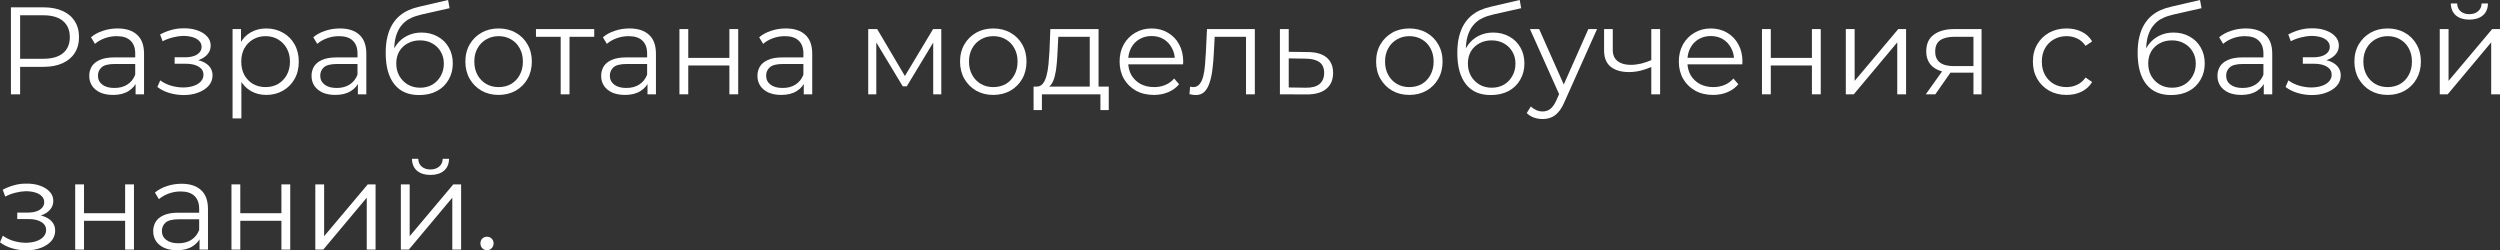 <?xml version="1.0" encoding="UTF-8"?> <svg xmlns="http://www.w3.org/2000/svg" viewBox="0 0 321.943 32.24" fill="none"><rect x="0" y="0" width="321.943" height="32.24" fill="#333333" stroke="none"/><path d="M62.716 32.225C62.481 32.225 62.279 32.139 62.108 31.969C61.948 31.798 61.868 31.59 61.868 31.344C61.868 31.088 61.948 30.881 62.108 30.721C62.279 30.561 62.481 30.481 62.716 30.481C62.951 30.481 63.148 30.561 63.308 30.721C63.479 30.881 63.564 31.088 63.564 31.344C63.564 31.59 63.479 31.798 63.308 31.969C63.148 32.139 62.951 32.225 62.716 32.225Z" fill="white"></path><path d="M51.621 32.144V23.744H52.757V30.416L58.373 23.744H59.381V32.144H58.245V25.456L52.645 32.144H51.621ZM55.429 22.528C54.725 22.528 54.154 22.352 53.717 22C53.29 21.638 53.066 21.12 53.045 20.448H53.861C53.871 20.875 54.021 21.211 54.309 21.456C54.597 21.702 54.97 21.824 55.429 21.824C55.887 21.824 56.261 21.702 56.549 21.456C56.847 21.211 57.002 20.875 57.013 20.448H57.828C57.818 21.12 57.594 21.638 57.157 22C56.719 22.352 56.143 22.528 55.429 22.528Z" fill="white"></path><path d="M40.605 32.144V23.744H41.741V30.416L47.357 23.744H48.365V32.144H47.229V25.456L41.629 32.144H40.605Z" fill="white"></path><path d="M29.808 32.144V23.744H30.944V27.456H36.24V23.744H37.376V32.144H36.24V28.432H30.944V32.144H29.808Z" fill="white"></path><path d="M25.695 32.144V30.288L25.647 29.984V26.88C25.647 26.165 25.445 25.616 25.04 25.232C24.645 24.848 24.053 24.656 23.264 24.656C22.72 24.656 22.202 24.747 21.712 24.928C21.221 25.109 20.805 25.35 20.464 25.648L19.952 24.8C20.378 24.437 20.89 24.16 21.488 23.968C22.085 23.765 22.714 23.664 23.376 23.664C24.464 23.664 25.301 23.936 25.888 24.48C26.485 25.013 26.783 25.829 26.783 26.928V32.144H25.695ZM22.8 32.224C22.17 32.224 21.621 32.123 21.152 31.92C20.693 31.707 20.341 31.419 20.096 31.056C19.85 30.683 19.728 30.256 19.728 29.776C19.728 29.339 19.829 28.944 20.032 28.592C20.245 28.229 20.586 27.941 21.056 27.728C21.536 27.504 22.176 27.392 22.976 27.392H25.872V28.24H23.008C22.197 28.24 21.632 28.384 21.312 28.672C21.002 28.96 20.848 29.317 20.848 29.744C20.848 30.224 21.034 30.608 21.408 30.896C21.781 31.184 22.304 31.328 22.976 31.328C23.616 31.328 24.165 31.184 24.624 30.896C25.093 30.597 25.434 30.171 25.647 29.616L25.904 30.4C25.69 30.955 25.317 31.397 24.784 31.728C24.261 32.059 23.6 32.224 22.8 32.224Z" fill="white"></path><path d="M9.683 32.144V23.744H10.819V27.456H16.115V23.744H17.251V32.144H16.115V28.432H10.819V32.144H9.683Z" fill="white"></path><path d="M3.392 32.24C2.784 32.24 2.181 32.155 1.584 31.984C0.987 31.813 0.459 31.552 0 31.2L0.368 30.352C0.773 30.651 1.243 30.88 1.776 31.04C2.309 31.189 2.837 31.264 3.36 31.264C3.883 31.253 4.336 31.178 4.72 31.04C5.104 30.901 5.403 30.709 5.616 30.464C5.829 30.219 5.936 29.941 5.936 29.632C5.936 29.184 5.733 28.837 5.328 28.592C4.923 28.336 4.368 28.208 3.664 28.208H2.224V27.376H3.584C4 27.376 4.368 27.323 4.688 27.216C5.008 27.109 5.253 26.954 5.424 26.752C5.605 26.549 5.696 26.309 5.696 26.032C5.696 25.733 5.589 25.477 5.376 25.264C5.173 25.051 4.891 24.891 4.528 24.784C4.165 24.677 3.755 24.624 3.296 24.624C2.88 24.635 2.448 24.699 2 24.816C1.552 24.923 1.109 25.088 0.672 25.312L0.352 24.432C0.843 24.176 1.328 23.984 1.808 23.856C2.299 23.717 2.789 23.648 3.28 23.648C3.952 23.627 4.555 23.707 5.088 23.888C5.632 24.069 6.064 24.331 6.384 24.672C6.704 25.003 6.864 25.402 6.864 25.872C6.864 26.288 6.736 26.651 6.48 26.96C6.224 27.269 5.883 27.509 5.456 27.68C5.029 27.851 4.544 27.936 4 27.936L4.048 27.632C5.008 27.632 5.755 27.819 6.288 28.192C6.832 28.565 7.104 29.072 7.104 29.712C7.104 30.213 6.939 30.656 6.608 31.04C6.277 31.413 5.829 31.707 5.264 31.92C4.709 32.133 4.085 32.24 3.392 32.24Z" fill="white"></path><path d="M314.184 12.144V3.744H315.319V10.416L320.936 3.744H321.943V12.144H320.808V5.456L315.207 12.144H314.184ZM317.991 2.528C317.286 2.528 316.716 2.352 316.279 2C315.851 1.638 315.629 1.12 315.606 0.448H316.424C316.434 0.875 316.584 1.211 316.871 1.456C317.159 1.702 317.534 1.824 317.991 1.824C318.451 1.824 318.823 1.702 319.111 1.456C319.411 1.211 319.563 0.875 319.576 0.448H320.391C320.381 1.12 320.156 1.638 319.718 2C319.281 2.352 318.706 2.528 317.991 2.528Z" fill="white"></path><path d="M307.468 12.224C306.656 12.224 305.926 12.043 305.276 11.68C304.636 11.307 304.129 10.8 303.754 10.16C303.381 9.509 303.194 8.768 303.194 7.936C303.194 7.093 303.381 6.352 303.754 5.712C304.129 5.072 304.636 4.571 305.276 4.208C305.916 3.845 306.646 3.664 307.468 3.664C308.298 3.664 309.035 3.845 309.675 4.208C310.325 4.571 310.832 5.072 311.195 5.712C311.567 6.352 311.755 7.093 311.755 7.936C311.755 8.768 311.567 9.509 311.195 10.16C310.832 10.8 310.325 11.307 309.675 11.68C309.025 12.043 308.288 12.224 307.468 12.224ZM307.468 11.216C308.075 11.216 308.613 11.083 309.083 10.816C309.553 10.539 309.92 10.155 310.187 9.664C310.465 9.163 310.602 8.587 310.602 7.936C310.602 7.275 310.465 6.699 310.187 6.208C309.92 5.717 309.553 5.339 309.083 5.072C308.613 4.795 308.08 4.656 307.483 4.656C306.886 4.656 306.353 4.795 305.883 5.072C305.413 5.339 305.041 5.717 304.763 6.208C304.486 6.699 304.346 7.275 304.346 7.936C304.346 8.587 304.486 9.163 304.763 9.664C305.041 10.155 305.413 10.539 305.883 10.816C306.353 11.083 306.881 11.216 307.468 11.216Z" fill="white"></path><path d="M297.72 12.24C297.112 12.24 296.51 12.155 295.912 11.984C295.315 11.813 294.788 11.552 294.328 11.2L294.695 10.352C295.103 10.651 295.57 10.88 296.105 11.04C296.637 11.189 297.165 11.264 297.687 11.264C298.21 11.253 298.665 11.179 299.047 11.04C299.432 10.901 299.732 10.709 299.944 10.464C300.157 10.219 300.264 9.941 300.264 9.632C300.264 9.184 300.062 8.837 299.657 8.592C299.252 8.336 298.697 8.208 297.992 8.208H296.552V7.376H297.912C298.327 7.376 298.697 7.323 299.017 7.216C299.337 7.109 299.582 6.955 299.752 6.752C299.934 6.549 300.024 6.309 300.024 6.032C300.024 5.733 299.917 5.477 299.704 5.264C299.502 5.051 299.219 4.891 298.857 4.784C298.495 4.677 298.082 4.624 297.625 4.624C297.207 4.635 296.777 4.699 296.327 4.816C295.88 4.923 295.438 5.088 295 5.312L294.68 4.432C295.17 4.176 295.655 3.984 296.135 3.856C296.627 3.717 297.117 3.648 297.607 3.648C298.28 3.627 298.882 3.707 299.417 3.888C299.959 4.069 300.392 4.331 300.712 4.672C301.032 5.003 301.192 5.403 301.192 5.872C301.192 6.288 301.064 6.651 300.809 6.96C300.552 7.269 300.212 7.509 299.784 7.68C299.357 7.851 298.872 7.936 298.327 7.936L298.377 7.632C299.337 7.632 300.082 7.819 300.617 8.192C301.159 8.565 301.432 9.072 301.432 9.712C301.432 10.213 301.267 10.656 300.937 11.04C300.607 11.413 300.157 11.707 299.592 11.92C299.037 12.133 298.415 12.24 297.72 12.24Z" fill="white"></path><path d="M291.523 12.144V10.288L291.476 9.984V6.88C291.476 6.165 291.273 5.616 290.868 5.232C290.473 4.848 289.881 4.656 289.091 4.656C288.549 4.656 288.031 4.747 287.539 4.928C287.049 5.109 286.634 5.349 286.292 5.648L285.779 4.8C286.207 4.437 286.719 4.16 287.317 3.968C287.914 3.765 288.544 3.664 289.204 3.664C290.291 3.664 291.128 3.936 291.716 4.48C292.313 5.013 292.613 5.829 292.613 6.928V12.144H291.523ZM288.629 12.224C287.999 12.224 287.449 12.123 286.979 11.92C286.522 11.707 286.169 11.419 285.924 11.056C285.679 10.683 285.557 10.256 285.557 9.776C285.557 9.339 285.657 8.944 285.859 8.592C286.074 8.229 286.414 7.941 286.884 7.728C287.364 7.504 288.004 7.392 288.804 7.392H291.701V8.24H288.836C288.026 8.24 287.459 8.384 287.139 8.672C286.832 8.96 286.677 9.317 286.677 9.744C286.677 10.224 286.862 10.608 287.237 10.896C287.609 11.184 288.131 11.328 288.804 11.328C289.444 11.328 289.994 11.184 290.451 10.896C290.921 10.597 291.263 10.171 291.476 9.616L291.733 10.4C291.518 10.955 291.146 11.397 290.611 11.728C290.089 12.059 289.429 12.224 288.629 12.224Z" fill="white"></path><path d="M279.583 12.24C278.901 12.24 278.293 12.128 277.761 11.904C277.238 11.68 276.788 11.339 276.416 10.88C276.044 10.421 275.759 9.856 275.569 9.184C275.376 8.501 275.279 7.712 275.279 6.816C275.279 6.016 275.354 5.317 275.504 4.72C275.654 4.112 275.861 3.589 276.129 3.152C276.393 2.715 276.703 2.347 277.056 2.048C277.418 1.739 277.808 1.493 278.223 1.312C278.651 1.12 279.088 0.976 279.535 0.88L283.312 0L283.505 1.056L279.953 1.856C279.728 1.909 279.455 1.984 279.135 2.08C278.826 2.176 278.506 2.32 278.176 2.512C277.856 2.704 277.558 2.971 277.281 3.312C277.003 3.653 276.778 4.096 276.608 4.64C276.448 5.173 276.368 5.84 276.368 6.64C276.368 6.811 276.373 6.949 276.383 7.056C276.393 7.152 276.406 7.259 276.416 7.376C276.436 7.483 276.453 7.643 276.463 7.856L275.969 7.44C276.086 6.789 276.326 6.224 276.688 5.744C277.051 5.253 277.503 4.875 278.048 4.608C278.603 4.331 279.215 4.192 279.888 4.192C280.668 4.192 281.36 4.363 281.967 4.704C282.575 5.035 283.05 5.499 283.392 6.096C283.745 6.693 283.92 7.387 283.92 8.176C283.92 8.955 283.74 9.653 283.375 10.272C283.025 10.891 282.522 11.376 281.872 11.728C281.22 12.069 280.458 12.24 279.583 12.24ZM279.713 11.296C280.31 11.296 280.838 11.163 281.295 10.896C281.755 10.619 282.112 10.245 282.367 9.776C282.635 9.307 282.767 8.779 282.767 8.192C282.767 7.616 282.635 7.104 282.367 6.656C282.112 6.208 281.755 5.856 281.295 5.6C280.838 5.333 280.303 5.2 279.695 5.2C279.098 5.2 278.571 5.328 278.111 5.584C277.653 5.829 277.291 6.176 277.023 6.624C276.768 7.072 276.641 7.589 276.641 8.176C276.641 8.763 276.768 9.291 277.023 9.76C277.291 10.229 277.653 10.603 278.111 10.88C278.581 11.157 279.115 11.296 279.713 11.296Z" fill="white"></path><path d="M266.125 12.224C265.293 12.224 264.546 12.043 263.886 11.68C263.233 11.307 262.721 10.8 262.348 10.16C261.976 9.509 261.789 8.768 261.789 7.936C261.789 7.093 261.976 6.352 262.348 5.712C262.721 5.072 263.233 4.571 263.886 4.208C264.546 3.845 265.293 3.664 266.125 3.664C266.84 3.664 267.485 3.803 268.06 4.08C268.637 4.357 269.09 4.773 269.42 5.328L268.572 5.904C268.285 5.477 267.927 5.163 267.5 4.96C267.075 4.757 266.61 4.656 266.108 4.656C265.51 4.656 264.973 4.795 264.493 5.072C264.013 5.339 263.633 5.717 263.356 6.208C263.078 6.699 262.941 7.275 262.941 7.936C262.941 8.597 263.078 9.173 263.356 9.664C263.633 10.155 264.013 10.539 264.493 10.816C264.973 11.083 265.51 11.216 266.108 11.216C266.61 11.216 267.075 11.115 267.5 10.912C267.927 10.709 268.285 10.4 268.572 9.984L269.42 10.56C269.09 11.104 268.637 11.52 268.06 11.808C267.485 12.085 266.84 12.224 266.125 12.224Z" fill="white"></path><path d="M254.137 12.144V9.12L254.347 9.36H251.498C250.421 9.36 249.578 9.125 248.97 8.656C248.362 8.187 248.058 7.504 248.058 6.608C248.058 5.648 248.383 4.933 249.034 4.464C249.685 3.984 250.553 3.744 251.643 3.744H255.177V12.144H254.137ZM247.994 12.144L250.298 8.912H251.483L249.226 12.144H247.994ZM254.137 8.784V4.4L254.347 4.736H251.675C250.895 4.736 250.288 4.885 249.85 5.184C249.423 5.483 249.21 5.968 249.21 6.64C249.21 7.888 250.006 8.512 251.595 8.512H254.347L254.137 8.784Z" fill="white"></path><path d="M237.699 12.144V3.744H238.835V10.416L244.451 3.744H245.459V12.144H244.323V5.456L238.723 12.144H237.699Z" fill="white"></path><path d="M226.902 12.144V3.744H228.038V7.456H233.334V3.744H234.47V12.144H233.334V8.432H228.038V12.144H226.902Z" fill="white"></path><path d="M220.611 12.224C219.736 12.224 218.968 12.043 218.307 11.68C217.645 11.307 217.128 10.8 216.755 10.16C216.382 9.509 216.195 8.768 216.195 7.936C216.195 7.104 216.371 6.368 216.723 5.728C217.085 5.088 217.576 4.587 218.195 4.224C218.824 3.851 219.528 3.664 220.307 3.664C221.096 3.664 221.795 3.845 222.403 4.208C223.021 4.56 223.507 5.061 223.859 5.712C224.211 6.352 224.387 7.093 224.387 7.936C224.387 7.989 224.381 8.048 224.371 8.112C224.371 8.165 224.371 8.224 224.371 8.288H217.059V7.44H223.763L223.315 7.776C223.315 7.168 223.181 6.629 222.915 6.16C222.659 5.68 222.307 5.307 221.859 5.04C221.411 4.773 220.894 4.64 220.307 4.64C219.731 4.64 219.214 4.773 218.755 5.04C218.296 5.307 217.939 5.68 217.683 6.16C217.427 6.64 217.299 7.189 217.299 7.808V7.984C217.299 8.624 217.437 9.189 217.715 9.68C218.003 10.16 218.397 10.539 218.899 10.816C219.411 11.083 219.992 11.216 220.643 11.216C221.155 11.216 221.629 11.125 222.067 10.944C222.515 10.763 222.899 10.485 223.219 10.112L223.859 10.848C223.486 11.296 223.016 11.637 222.451 11.872C221.896 12.107 221.283 12.224 220.611 12.224Z" fill="white"></path><path d="M212.745 8.592C212.254 8.805 211.758 8.976 211.257 9.104C210.766 9.221 210.275 9.28 209.785 9.28C208.793 9.28 208.009 9.056 207.433 8.608C206.857 8.149 206.569 7.445 206.569 6.496V3.744H207.689V6.432C207.689 7.072 207.897 7.552 208.313 7.872C208.729 8.192 209.289 8.352 209.993 8.352C210.419 8.352 210.868 8.299 211.337 8.192C211.806 8.075 212.281 7.909 212.761 7.696L212.745 8.592ZM212.649 12.144V3.744H213.785V12.144H212.649Z" fill="white"></path><path d="M198.655 15.328C198.26 15.328 197.882 15.264 197.519 15.136C197.167 15.008 196.863 14.816 196.607 14.56L197.135 13.712C197.348 13.915 197.578 14.069 197.823 14.176C198.079 14.293 198.362 14.352 198.671 14.352C199.044 14.352 199.364 14.245 199.631 14.032C199.908 13.829 200.169 13.467 200.415 12.944L200.959 11.712L201.087 11.536L204.543 3.744H205.663L201.455 13.152C201.22 13.696 200.959 14.128 200.671 14.448C200.394 14.768 200.089 14.992 199.759 15.12C199.428 15.259 199.06 15.328 198.655 15.328ZM200.895 12.384L197.023 3.744H198.207L201.631 11.456L200.895 12.384Z" fill="white"></path><path d="M191.974 12.24C191.292 12.24 190.684 12.128 190.151 11.904C189.628 11.68 189.18 11.339 188.806 10.88C188.433 10.421 188.15 9.856 187.958 9.184C187.766 8.501 187.67 7.712 187.67 6.816C187.67 6.016 187.745 5.317 187.894 4.72C188.044 4.112 188.252 3.589 188.518 3.152C188.785 2.715 189.094 2.347 189.446 2.048C189.809 1.739 190.198 1.493 190.614 1.312C191.041 1.12 191.479 0.976 191.926 0.88L195.703 0L195.894 1.056L192.342 1.856C192.118 1.909 191.846 1.984 191.527 2.08C191.217 2.176 190.897 2.32 190.566 2.512C190.246 2.704 189.948 2.971 189.67 3.312C189.393 3.653 189.169 4.096 188.998 4.64C188.838 5.173 188.759 5.84 188.759 6.64C188.759 6.811 188.764 6.949 188.775 7.056C188.785 7.152 188.796 7.259 188.806 7.376C188.828 7.483 188.844 7.643 188.854 7.856L188.358 7.44C188.476 6.789 188.716 6.224 189.078 5.744C189.441 5.253 189.894 4.875 190.438 4.608C190.993 4.331 191.606 4.192 192.278 4.192C193.057 4.192 193.75 4.363 194.359 4.704C194.966 5.035 195.441 5.499 195.783 6.096C196.134 6.693 196.31 7.387 196.31 8.176C196.31 8.955 196.129 9.653 195.767 10.272C195.414 10.891 194.913 11.376 194.263 11.728C193.612 12.069 192.849 12.24 191.974 12.24ZM192.102 11.296C192.7 11.296 193.228 11.163 193.686 10.896C194.145 10.619 194.502 10.245 194.758 9.776C195.025 9.307 195.158 8.779 195.158 8.192C195.158 7.616 195.025 7.104 194.758 6.656C194.502 6.208 194.145 5.856 193.686 5.6C193.228 5.333 192.694 5.2 192.086 5.2C191.489 5.2 190.961 5.328 190.502 5.584C190.044 5.829 189.681 6.176 189.414 6.624C189.158 7.072 189.03 7.589 189.03 8.176C189.03 8.763 189.158 9.291 189.414 9.76C189.681 10.229 190.044 10.603 190.502 10.88C190.972 11.157 191.505 11.296 192.102 11.296Z" fill="white"></path><path d="M181.483 12.224C180.672 12.224 179.941 12.043 179.29 11.68C178.651 11.307 178.144 10.8 177.77 10.16C177.397 9.509 177.211 8.768 177.211 7.936C177.211 7.093 177.397 6.352 177.77 5.712C178.144 5.072 178.651 4.571 179.29 4.208C179.931 3.845 180.661 3.664 181.483 3.664C182.314 3.664 183.051 3.845 183.69 4.208C184.341 4.571 184.848 5.072 185.21 5.712C185.584 6.352 185.771 7.093 185.771 7.936C185.771 8.768 185.584 9.509 185.21 10.16C184.848 10.8 184.341 11.307 183.69 11.68C183.04 12.043 182.304 12.224 181.483 12.224ZM181.483 11.216C182.09 11.216 182.629 11.083 183.099 10.816C183.568 10.539 183.936 10.155 184.203 9.664C184.48 9.163 184.618 8.587 184.618 7.936C184.618 7.275 184.48 6.699 184.203 6.208C183.936 5.717 183.568 5.339 183.099 5.072C182.629 4.795 182.096 4.656 181.499 4.656C180.901 4.656 180.368 4.795 179.899 5.072C179.429 5.339 179.056 5.717 178.779 6.208C178.501 6.699 178.362 7.275 178.362 7.936C178.362 8.587 178.501 9.163 178.779 9.664C179.056 10.155 179.429 10.539 179.899 10.816C180.368 11.083 180.896 11.216 181.483 11.216Z" fill="white"></path><path d="M168.44 6.704C169.496 6.715 170.296 6.949 170.84 7.408C171.394 7.867 171.672 8.528 171.672 9.392C171.672 10.288 171.373 10.976 170.776 11.456C170.189 11.936 169.336 12.171 168.216 12.16L164.824 12.144V3.744H165.96V6.672L168.44 6.704ZM168.152 11.296C168.931 11.307 169.517 11.152 169.912 10.832C170.317 10.501 170.52 10.021 170.52 9.392C170.52 8.763 170.322 8.304 169.928 8.016C169.533 7.717 168.941 7.563 168.152 7.552L165.96 7.52V11.264L168.152 11.296Z" fill="white"></path><path d="M153.178 12.128L153.258 11.152C153.333 11.163 153.402 11.179 153.466 11.2C153.541 11.211 153.605 11.216 153.658 11.216C154 11.216 154.272 11.088 154.474 10.832C154.688 10.576 154.848 10.235 154.954 9.808C155.061 9.381 155.135 8.901 155.178 8.368C155.221 7.824 155.258 7.28 155.29 6.736L155.434 3.744H161.594V12.144H160.458V4.4L160.746 4.736H156.17L156.442 4.384L156.314 6.816C156.282 7.541 156.224 8.235 156.138 8.896C156.064 9.557 155.941 10.139 155.77 10.64C155.61 11.141 155.386 11.536 155.098 11.824C154.81 12.101 154.442 12.24 153.994 12.24C153.866 12.24 153.733 12.229 153.594 12.208C153.466 12.187 153.328 12.16 153.178 12.128Z" fill="white"></path><path d="M148.595 12.224C147.721 12.224 146.952 12.043 146.291 11.68C145.63 11.307 145.112 10.8 144.739 10.16C144.366 9.509 144.179 8.768 144.179 7.936C144.179 7.104 144.355 6.368 144.707 5.728C145.07 5.088 145.56 4.587 146.179 4.224C146.808 3.851 147.513 3.664 148.291 3.664C149.081 3.664 149.779 3.845 150.387 4.208C151.006 4.56 151.491 5.061 151.843 5.712C152.195 6.352 152.371 7.093 152.371 7.936C152.371 7.989 152.366 8.048 152.355 8.112C152.355 8.165 152.355 8.224 152.355 8.288H145.043V7.44H151.747L151.299 7.776C151.299 7.168 151.166 6.629 150.899 6.16C150.643 5.68 150.291 5.307 149.843 5.04C149.395 4.773 148.878 4.64 148.291 4.64C147.715 4.64 147.198 4.773 146.739 5.04C146.281 5.307 145.923 5.68 145.667 6.16C145.411 6.64 145.283 7.189 145.283 7.808V7.984C145.283 8.624 145.422 9.189 145.699 9.68C145.987 10.16 146.382 10.539 146.883 10.816C147.395 11.083 147.976 11.216 148.627 11.216C149.139 11.216 149.614 11.125 150.051 10.944C150.499 10.763 150.883 10.485 151.203 10.112L151.843 10.848C151.47 11.296 151 11.637 150.435 11.872C149.881 12.107 149.267 12.224 148.595 12.224Z" fill="white"></path><path d="M140.334 11.6V4.736H136.286L136.19 6.608C136.168 7.173 136.131 7.728 136.078 8.272C136.035 8.816 135.955 9.317 135.838 9.776C135.731 10.224 135.576 10.592 135.373 10.88C135.171 11.157 134.91 11.317 134.59 11.36L133.454 11.152C133.784 11.163 134.056 11.045 134.27 10.8C134.483 10.544 134.648 10.197 134.766 9.76C134.883 9.323 134.968 8.827 135.022 8.272C135.075 7.707 135.118 7.131 135.15 6.544L135.261 3.744H141.47V11.6H140.334ZM133.102 14.176V11.152H142.782V14.176H141.71V12.144H134.174V14.176H133.102Z" fill="white"></path><path d="M127.904 12.224C127.094 12.224 126.363 12.043 125.712 11.68C125.072 11.307 124.566 10.8 124.192 10.16C123.819 9.509 123.632 8.768 123.632 7.936C123.632 7.093 123.819 6.352 124.192 5.712C124.566 5.072 125.072 4.571 125.712 4.208C126.352 3.845 127.083 3.664 127.904 3.664C128.736 3.664 129.472 3.845 130.112 4.208C130.763 4.571 131.27 5.072 131.632 5.712C132.006 6.352 132.192 7.093 132.192 7.936C132.192 8.768 132.006 9.509 131.632 10.16C131.27 10.8 130.763 11.307 130.112 11.68C129.462 12.043 128.726 12.224 127.904 12.224ZM127.904 11.216C128.512 11.216 129.051 11.083 129.52 10.816C129.99 10.539 130.358 10.155 130.624 9.664C130.902 9.163 131.04 8.587 131.04 7.936C131.04 7.275 130.902 6.699 130.624 6.208C130.358 5.717 129.99 5.339 129.52 5.072C129.051 4.795 128.518 4.656 127.92 4.656C127.323 4.656 126.79 4.795 126.32 5.072C125.851 5.339 125.478 5.717 125.2 6.208C124.923 6.699 124.784 7.275 124.784 7.936C124.784 8.587 124.923 9.163 125.2 9.664C125.478 10.155 125.851 10.539 126.32 10.816C126.79 11.083 127.318 11.216 127.904 11.216Z" fill="white"></path><path d="M111.808 12.144V3.744H112.96L116.768 10.192H116.288L120.16 3.744H121.216V12.144H120.176V5.04L120.384 5.136L116.768 11.12H116.256L112.608 5.072L112.848 5.024V12.144H111.808Z" fill="white"></path><path d="M103.508 12.144V10.288L103.46 9.984V6.88C103.46 6.165 103.257 5.616 102.852 5.232C102.457 4.848 101.865 4.656 101.076 4.656C100.532 4.656 100.015 4.747 99.524 4.928C99.033 5.109 98.617 5.349 98.276 5.648L97.764 4.8C98.191 4.437 98.703 4.16 99.3 3.968C99.897 3.765 100.527 3.664 101.188 3.664C102.276 3.664 103.113 3.936 103.7 4.48C104.297 5.013 104.596 5.829 104.596 6.928V12.144H103.508ZM100.612 12.224C99.983 12.224 99.433 12.123 98.964 11.92C98.505 11.707 98.153 11.419 97.908 11.056C97.663 10.683 97.54 10.256 97.54 9.776C97.54 9.339 97.641 8.944 97.844 8.592C98.057 8.229 98.399 7.941 98.868 7.728C99.348 7.504 99.988 7.392 100.788 7.392H103.684V8.24H100.82C100.009 8.24 99.444 8.384 99.124 8.672C98.815 8.96 98.66 9.317 98.66 9.744C98.66 10.224 98.847 10.608 99.22 10.896C99.593 11.184 100.116 11.328 100.788 11.328C101.428 11.328 101.977 11.184 102.436 10.896C102.905 10.597 103.247 10.171 103.46 9.616L103.716 10.4C103.503 10.955 103.129 11.397 102.596 11.728C102.073 12.059 101.412 12.224 100.612 12.224Z" fill="white"></path><path d="M87.496 12.144V3.744H88.632V7.456H93.928V3.744H95.064V12.144H93.928V8.432H88.632V12.144H87.496Z" fill="white"></path><path d="M83.383 12.144V10.288L83.335 9.984V6.88C83.335 6.165 83.132 5.616 82.727 5.232C82.332 4.848 81.74 4.656 80.951 4.656C80.407 4.656 79.89 4.747 79.399 4.928C78.908 5.109 78.492 5.349 78.151 5.648L77.639 4.8C78.066 4.437 78.578 4.16 79.175 3.968C79.772 3.765 80.402 3.664 81.063 3.664C82.151 3.664 82.988 3.936 83.575 4.48C84.172 5.013 84.471 5.829 84.471 6.928V12.144H83.383ZM80.487 12.224C79.858 12.224 79.308 12.123 78.839 11.92C78.38 11.707 78.028 11.419 77.783 11.056C77.538 10.683 77.415 10.256 77.415 9.776C77.415 9.339 77.516 8.944 77.719 8.592C77.932 8.229 78.274 7.941 78.743 7.728C79.223 7.504 79.863 7.392 80.663 7.392H83.559V8.24H80.695C79.884 8.24 79.319 8.384 78.999 8.672C78.69 8.96 78.535 9.317 78.535 9.744C78.535 10.224 78.722 10.608 79.095 10.896C79.468 11.184 79.991 11.328 80.663 11.328C81.303 11.328 81.852 11.184 82.311 10.896C82.78 10.597 83.122 10.171 83.335 9.616L83.591 10.4C83.378 10.955 83.004 11.397 82.471 11.728C81.948 12.059 81.287 12.224 80.487 12.224Z" fill="white"></path><path d="M72.204 12.144V4.432L72.492 4.736H69.021V3.744H76.524V4.736H73.053L73.34 4.432V12.144H72.204Z" fill="white"></path><path d="M64.201 12.224C63.391 12.224 62.66 12.043 62.009 11.68C61.369 11.307 60.862 10.8 60.489 10.16C60.116 9.509 59.929 8.768 59.929 7.936C59.929 7.093 60.116 6.352 60.489 5.712C60.862 5.072 61.369 4.571 62.009 4.208C62.649 3.845 63.38 3.664 64.201 3.664C65.033 3.664 65.769 3.845 66.409 4.208C67.06 4.571 67.567 5.072 67.929 5.712C68.303 6.352 68.489 7.093 68.489 7.936C68.489 8.768 68.303 9.509 67.929 10.16C67.567 10.8 67.06 11.307 66.409 11.68C65.759 12.043 65.022 12.224 64.201 12.224ZM64.201 11.216C64.809 11.216 65.348 11.083 65.817 10.816C66.286 10.539 66.654 10.155 66.921 9.664C67.199 9.163 67.337 8.587 67.337 7.936C67.337 7.275 67.199 6.699 66.921 6.208C66.654 5.717 66.286 5.339 65.817 5.072C65.348 4.795 64.814 4.656 64.217 4.656C63.62 4.656 63.087 4.795 62.617 5.072C62.148 5.339 61.775 5.717 61.497 6.208C61.22 6.699 61.081 7.275 61.081 7.936C61.081 8.587 61.22 9.163 61.497 9.664C61.775 10.155 62.148 10.539 62.617 10.816C63.087 11.083 63.614 11.216 64.201 11.216Z" fill="white"></path><path d="M53.974 12.24C53.292 12.24 52.684 12.128 52.15 11.904C51.628 11.68 51.18 11.339 50.806 10.88C50.433 10.421 50.15 9.856 49.958 9.184C49.766 8.501 49.67 7.712 49.67 6.816C49.67 6.016 49.745 5.317 49.894 4.72C50.044 4.112 50.252 3.589 50.518 3.152C50.785 2.715 51.094 2.347 51.446 2.048C51.809 1.739 52.198 1.493 52.614 1.312C53.041 1.12 53.479 0.976 53.926 0.88L57.703 0L57.894 1.056L54.342 1.856C54.118 1.909 53.846 1.984 53.527 2.08C53.217 2.176 52.897 2.32 52.566 2.512C52.246 2.704 51.948 2.971 51.67 3.312C51.393 3.653 51.169 4.096 50.998 4.64C50.838 5.173 50.758 5.84 50.758 6.64C50.758 6.811 50.764 6.949 50.774 7.056C50.785 7.152 50.796 7.259 50.806 7.376C50.828 7.483 50.844 7.643 50.854 7.856L50.358 7.44C50.476 6.789 50.716 6.224 51.078 5.744C51.441 5.253 51.894 4.875 52.438 4.608C52.993 4.331 53.606 4.192 54.278 4.192C55.057 4.192 55.75 4.363 56.358 4.704C56.966 5.035 57.441 5.499 57.782 6.096C58.134 6.693 58.31 7.387 58.31 8.176C58.31 8.955 58.129 9.653 57.766 10.272C57.414 10.891 56.913 11.376 56.263 11.728C55.612 12.069 54.849 12.24 53.974 12.24ZM54.102 11.296C54.7 11.296 55.228 11.163 55.686 10.896C56.145 10.619 56.502 10.245 56.758 9.776C57.025 9.307 57.158 8.779 57.158 8.192C57.158 7.616 57.025 7.104 56.758 6.656C56.502 6.208 56.145 5.856 55.686 5.6C55.228 5.333 54.694 5.2 54.086 5.2C53.489 5.2 52.961 5.328 52.502 5.584C52.044 5.829 51.681 6.176 51.414 6.624C51.158 7.072 51.03 7.589 51.03 8.176C51.03 8.763 51.158 9.291 51.414 9.76C51.681 10.229 52.044 10.603 52.502 10.88C52.972 11.157 53.505 11.296 54.102 11.296Z" fill="white"></path><path d="M46.086 12.144V10.288L46.038 9.984V6.88C46.038 6.165 45.836 5.616 45.43 5.232C45.036 4.848 44.444 4.656 43.654 4.656C43.11 4.656 42.593 4.747 42.102 4.928C41.612 5.109 41.195 5.349 40.854 5.648L40.342 4.8C40.769 4.437 41.281 4.16 41.878 3.968C42.475 3.765 43.105 3.664 43.766 3.664C44.854 3.664 45.691 3.936 46.278 4.48C46.875 5.013 47.174 5.829 47.174 6.928V12.144H46.086ZM43.19 12.224C42.561 12.224 42.012 12.123 41.542 11.92C41.083 11.707 40.732 11.419 40.486 11.056C40.241 10.683 40.118 10.256 40.118 9.776C40.118 9.339 40.22 8.944 40.422 8.592C40.636 8.229 40.977 7.941 41.446 7.728C41.926 7.504 42.566 7.392 43.366 7.392H46.262V8.24H43.398C42.587 8.24 42.022 8.384 41.702 8.672C41.393 8.96 41.238 9.317 41.238 9.744C41.238 10.224 41.425 10.608 41.798 10.896C42.172 11.184 42.694 11.328 43.366 11.328C44.006 11.328 44.556 11.184 45.014 10.896C45.483 10.597 45.825 10.171 46.038 9.616L46.294 10.4C46.081 10.955 45.707 11.397 45.174 11.728C44.652 12.059 43.99 12.224 43.19 12.224Z" fill="white"></path><path d="M34.285 12.224C33.559 12.224 32.903 12.059 32.317 11.728C31.73 11.387 31.261 10.901 30.909 10.272C30.567 9.632 30.397 8.853 30.397 7.936C30.397 7.019 30.567 6.245 30.909 5.616C31.25 4.976 31.714 4.491 32.301 4.16C32.887 3.829 33.549 3.664 34.285 3.664C35.085 3.664 35.799 3.845 36.429 4.208C37.069 4.56 37.57 5.061 37.933 5.712C38.295 6.352 38.477 7.093 38.477 7.936C38.477 8.789 38.295 9.536 37.933 10.176C37.57 10.816 37.069 11.317 36.429 11.68C35.799 12.043 35.085 12.224 34.285 12.224ZM29.949 15.248V3.744H31.037V6.272L30.925 7.952L31.085 9.648V15.248H29.949ZM34.205 11.216C34.802 11.216 35.335 11.083 35.805 10.816C36.274 10.539 36.647 10.155 36.925 9.664C37.202 9.163 37.341 8.587 37.341 7.936C37.341 7.285 37.202 6.715 36.925 6.224C36.647 5.733 36.274 5.349 35.805 5.072C35.335 4.795 34.802 4.656 34.205 4.656C33.607 4.656 33.069 4.795 32.589 5.072C32.119 5.349 31.746 5.733 31.469 6.224C31.202 6.715 31.069 7.285 31.069 7.936C31.069 8.587 31.202 9.163 31.469 9.664C31.746 10.155 32.119 10.539 32.589 10.816C33.069 11.083 33.607 11.216 34.205 11.216Z" fill="white"></path><path d="M23.658 12.24C23.05 12.24 22.447 12.155 21.85 11.984C21.252 11.813 20.724 11.552 20.266 11.2L20.634 10.352C21.039 10.651 21.508 10.88 22.042 11.04C22.575 11.189 23.103 11.264 23.626 11.264C24.148 11.253 24.602 11.179 24.986 11.04C25.37 10.901 25.668 10.709 25.882 10.464C26.095 10.219 26.202 9.941 26.202 9.632C26.202 9.184 25.999 8.837 25.594 8.592C25.188 8.336 24.634 8.208 23.93 8.208H22.49V7.376H23.85C24.266 7.376 24.634 7.323 24.954 7.216C25.274 7.109 25.519 6.955 25.69 6.752C25.871 6.549 25.962 6.309 25.962 6.032C25.962 5.733 25.855 5.477 25.642 5.264C25.439 5.051 25.156 4.891 24.794 4.784C24.431 4.677 24.02 4.624 23.562 4.624C23.146 4.635 22.714 4.699 22.266 4.816C21.818 4.923 21.375 5.088 20.938 5.312L20.618 4.432C21.108 4.176 21.594 3.984 22.074 3.856C22.564 3.717 23.055 3.648 23.546 3.648C24.218 3.627 24.82 3.707 25.354 3.888C25.898 4.069 26.33 4.331 26.65 4.672C26.97 5.003 27.13 5.403 27.13 5.872C27.13 6.288 27.002 6.651 26.746 6.96C26.49 7.269 26.148 7.509 25.722 7.68C25.295 7.851 24.81 7.936 24.266 7.936L24.314 7.632C25.274 7.632 26.02 7.819 26.554 8.192C27.098 8.565 27.37 9.072 27.37 9.712C27.37 10.213 27.204 10.656 26.874 11.04C26.543 11.413 26.095 11.707 25.53 11.92C24.975 12.133 24.351 12.24 23.658 12.24Z" fill="white"></path><path d="M17.461 12.144V10.288L17.413 9.984V6.88C17.413 6.165 17.21 5.616 16.805 5.232C16.41 4.848 15.818 4.656 15.029 4.656C14.485 4.656 13.968 4.747 13.477 4.928C12.986 5.109 12.57 5.349 12.229 5.648L11.717 4.8C12.144 4.437 12.656 4.16 13.253 3.968C13.85 3.765 14.48 3.664 15.141 3.664C16.229 3.664 17.066 3.936 17.653 4.48C18.25 5.013 18.549 5.829 18.549 6.928V12.144H17.461ZM14.565 12.224C13.936 12.224 13.386 12.123 12.917 11.92C12.458 11.707 12.107 11.419 11.861 11.056C11.616 10.683 11.493 10.256 11.493 9.776C11.493 9.339 11.594 8.944 11.797 8.592C12.01 8.229 12.352 7.941 12.821 7.728C13.301 7.504 13.941 7.392 14.741 7.392H17.637V8.24H14.773C13.962 8.24 13.397 8.384 13.077 8.672C12.768 8.96 12.613 9.317 12.613 9.744C12.613 10.224 12.8 10.608 13.173 10.896C13.546 11.184 14.069 11.328 14.741 11.328C15.381 11.328 15.93 11.184 16.389 10.896C16.859 10.597 17.2 10.171 17.413 9.616L17.669 10.4C17.456 10.955 17.082 11.397 16.549 11.728C16.027 12.059 15.365 12.224 14.565 12.224Z" fill="white"></path><path d="M1.408 12.144V0.944H5.6C6.55 0.944 7.366 1.099 8.048 1.408C8.731 1.707 9.254 2.144 9.616 2.72C9.99 3.286 10.176 3.974 10.176 4.784C10.176 5.574 9.99 6.256 9.616 6.832C9.254 7.398 8.731 7.835 8.048 8.144C7.366 8.454 6.55 8.608 5.6 8.608H2.064L2.592 8.048V12.144H1.408ZM2.592 8.144L2.064 7.568H5.568C6.688 7.568 7.536 7.328 8.112 6.848C8.699 6.358 8.992 5.67 8.992 4.784C8.992 3.888 8.699 3.195 8.112 2.704C7.536 2.214 6.688 1.968 5.568 1.968H2.064L2.592 1.408V8.144Z" fill="white"></path></svg> 